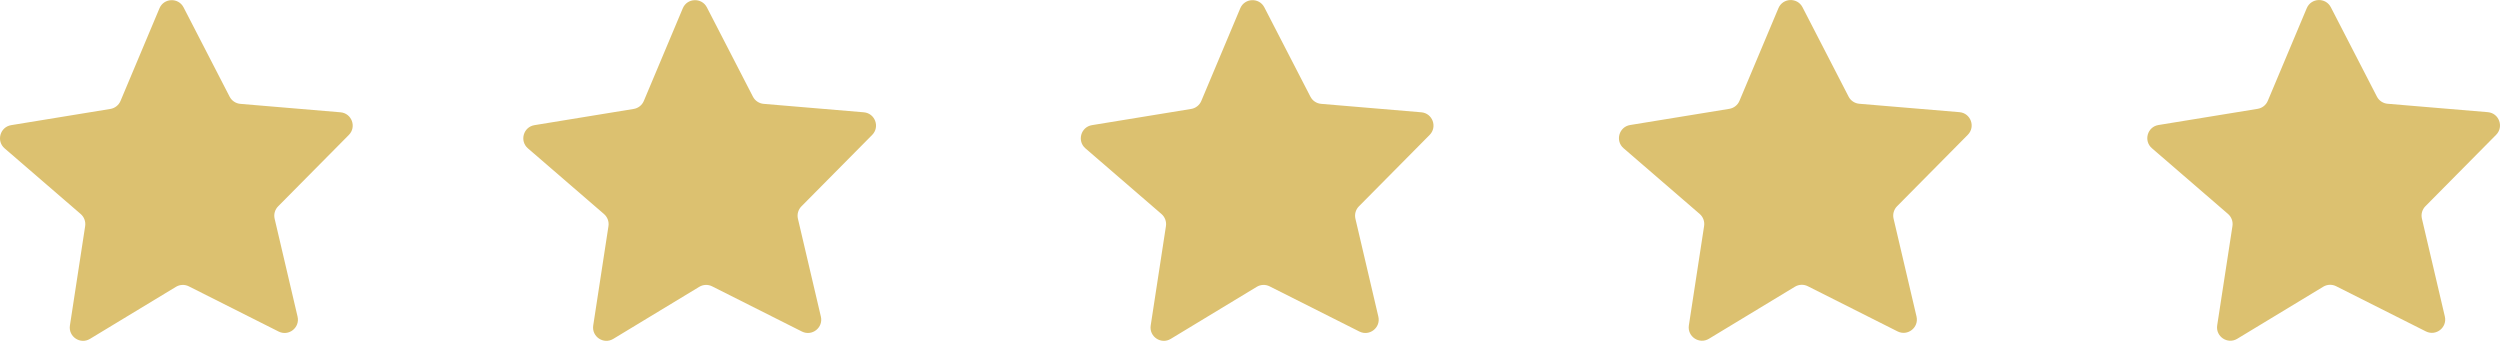 <svg width="132" height="18" viewBox="0 0 200 27.265" xmlns="http://www.w3.org/2000/svg"><path fill="#dcc170" d="m 143.213,0 c -0.386,0.015 -0.764,0.236 -0.939,0.652 l -3.117,7.412 c -0.142,0.338 -0.449,0.58 -0.811,0.639 l -7.936,1.295 c -0.892,0.146 -1.209,1.267 -0.525,1.857 l 6.088,5.256 c 0.277,0.24 0.411,0.604 0.355,0.967 l -1.219,7.949 c -0.137,0.893 0.83,1.54 1.604,1.072 l 6.879,-4.164 c 0.314,-0.19 0.704,-0.206 1.031,-0.041 l 7.182,3.615 c 0.807,0.406 1.722,-0.314 1.516,-1.193 l -1.836,-7.828 c -0.084,-0.357 0.023,-0.732 0.281,-0.992 l 5.658,-5.715 c 0.636,-0.642 0.233,-1.735 -0.668,-1.811 L 148.744,8.297 c -0.365,-0.031 -0.689,-0.246 -0.857,-0.572 L 144.201,0.576 C 143.994,0.175 143.599,-0.015 143.213,0 Z m 42.268,0 c -0.386,0.015 -0.766,0.236 -0.941,0.652 l -3.117,7.412 c -0.142,0.338 -0.449,0.58 -0.811,0.639 l -7.936,1.295 c -0.892,0.146 -1.207,1.267 -0.523,1.857 l 6.086,5.256 c 0.277,0.24 0.413,0.604 0.357,0.967 l -1.221,7.949 c -0.137,0.893 0.83,1.54 1.604,1.072 l 6.879,-4.164 c 0.314,-0.19 0.704,-0.206 1.031,-0.041 l 7.182,3.615 c 0.807,0.406 1.722,-0.314 1.516,-1.193 l -1.834,-7.828 c -0.084,-0.357 0.021,-0.732 0.279,-0.992 l 5.658,-5.715 c 0.636,-0.642 0.234,-1.735 -0.666,-1.811 L 191.01,8.297 c -0.365,-0.031 -0.689,-0.246 -0.857,-0.572 L 186.467,0.576 C 186.26,0.175 185.867,-0.015 185.48,0 Z M 13.697,0.01 c -0.386,0.015 -0.764,0.234 -0.939,0.65 L 9.641,8.072 C 9.499,8.41 9.192,8.652 8.83,8.711 L 0.895,10.008 C 0.003,10.154 -0.315,11.275 0.369,11.865 l 6.088,5.254 c 0.277,0.24 0.411,0.606 0.355,0.969 l -1.219,7.947 c -0.137,0.893 0.83,1.54 1.604,1.072 l 6.879,-4.164 c 0.314,-0.19 0.704,-0.204 1.031,-0.039 l 7.182,3.615 c 0.807,0.406 1.722,-0.314 1.516,-1.193 l -1.834,-7.83 c -0.084,-0.357 0.021,-0.732 0.279,-0.992 l 5.658,-5.713 C 28.544,10.149 28.141,9.056 27.24,8.98 L 19.229,8.305 C 18.863,8.274 18.539,8.058 18.371,7.732 L 14.686,0.586 C 14.478,0.184 14.084,-0.005 13.697,0.01 Z m 41.865,0 c -0.386,0.015 -0.764,0.234 -0.939,0.65 L 51.506,8.072 c -0.142,0.338 -0.449,0.58 -0.811,0.639 l -7.936,1.297 c -0.892,0.146 -1.209,1.267 -0.525,1.857 l 6.086,5.254 c 0.277,0.24 0.413,0.606 0.357,0.969 l -1.219,7.947 c -0.137,0.893 0.83,1.54 1.604,1.072 l 6.879,-4.164 c 0.314,-0.19 0.702,-0.204 1.029,-0.039 l 7.184,3.615 c 0.807,0.406 1.722,-0.314 1.516,-1.193 l -1.836,-7.83 c -0.084,-0.357 0.023,-0.732 0.281,-0.992 l 5.658,-5.713 C 70.409,10.149 70.006,9.056 69.105,8.98 L 61.094,8.305 C 60.728,8.274 60.404,8.058 60.236,7.732 L 56.551,0.586 C 56.344,0.184 55.949,-0.005 55.562,0.01 Z m 44.598,0 c -0.386,0.015 -0.764,0.234 -0.939,0.65 L 96.104,8.072 c -0.142,0.338 -0.449,0.58 -0.811,0.639 l -7.936,1.297 c -0.892,0.146 -1.207,1.267 -0.523,1.857 l 6.086,5.254 c 0.277,0.24 0.411,0.606 0.355,0.969 l -1.219,7.947 c -0.137,0.893 0.83,1.54 1.604,1.072 l 6.879,-4.164 c 0.314,-0.19 0.704,-0.204 1.031,-0.039 l 7.182,3.615 c 0.807,0.406 1.722,-0.314 1.516,-1.193 l -1.834,-7.83 c -0.084,-0.357 0.021,-0.732 0.279,-0.992 l 5.658,-5.713 c 0.636,-0.642 0.234,-1.735 -0.666,-1.811 l -8.014,-0.676 c -0.365,-0.031 -0.689,-0.246 -0.857,-0.572 l -3.686,-7.146 c -0.207,-0.402 -0.602,-0.591 -0.988,-0.576 z" /></svg>
